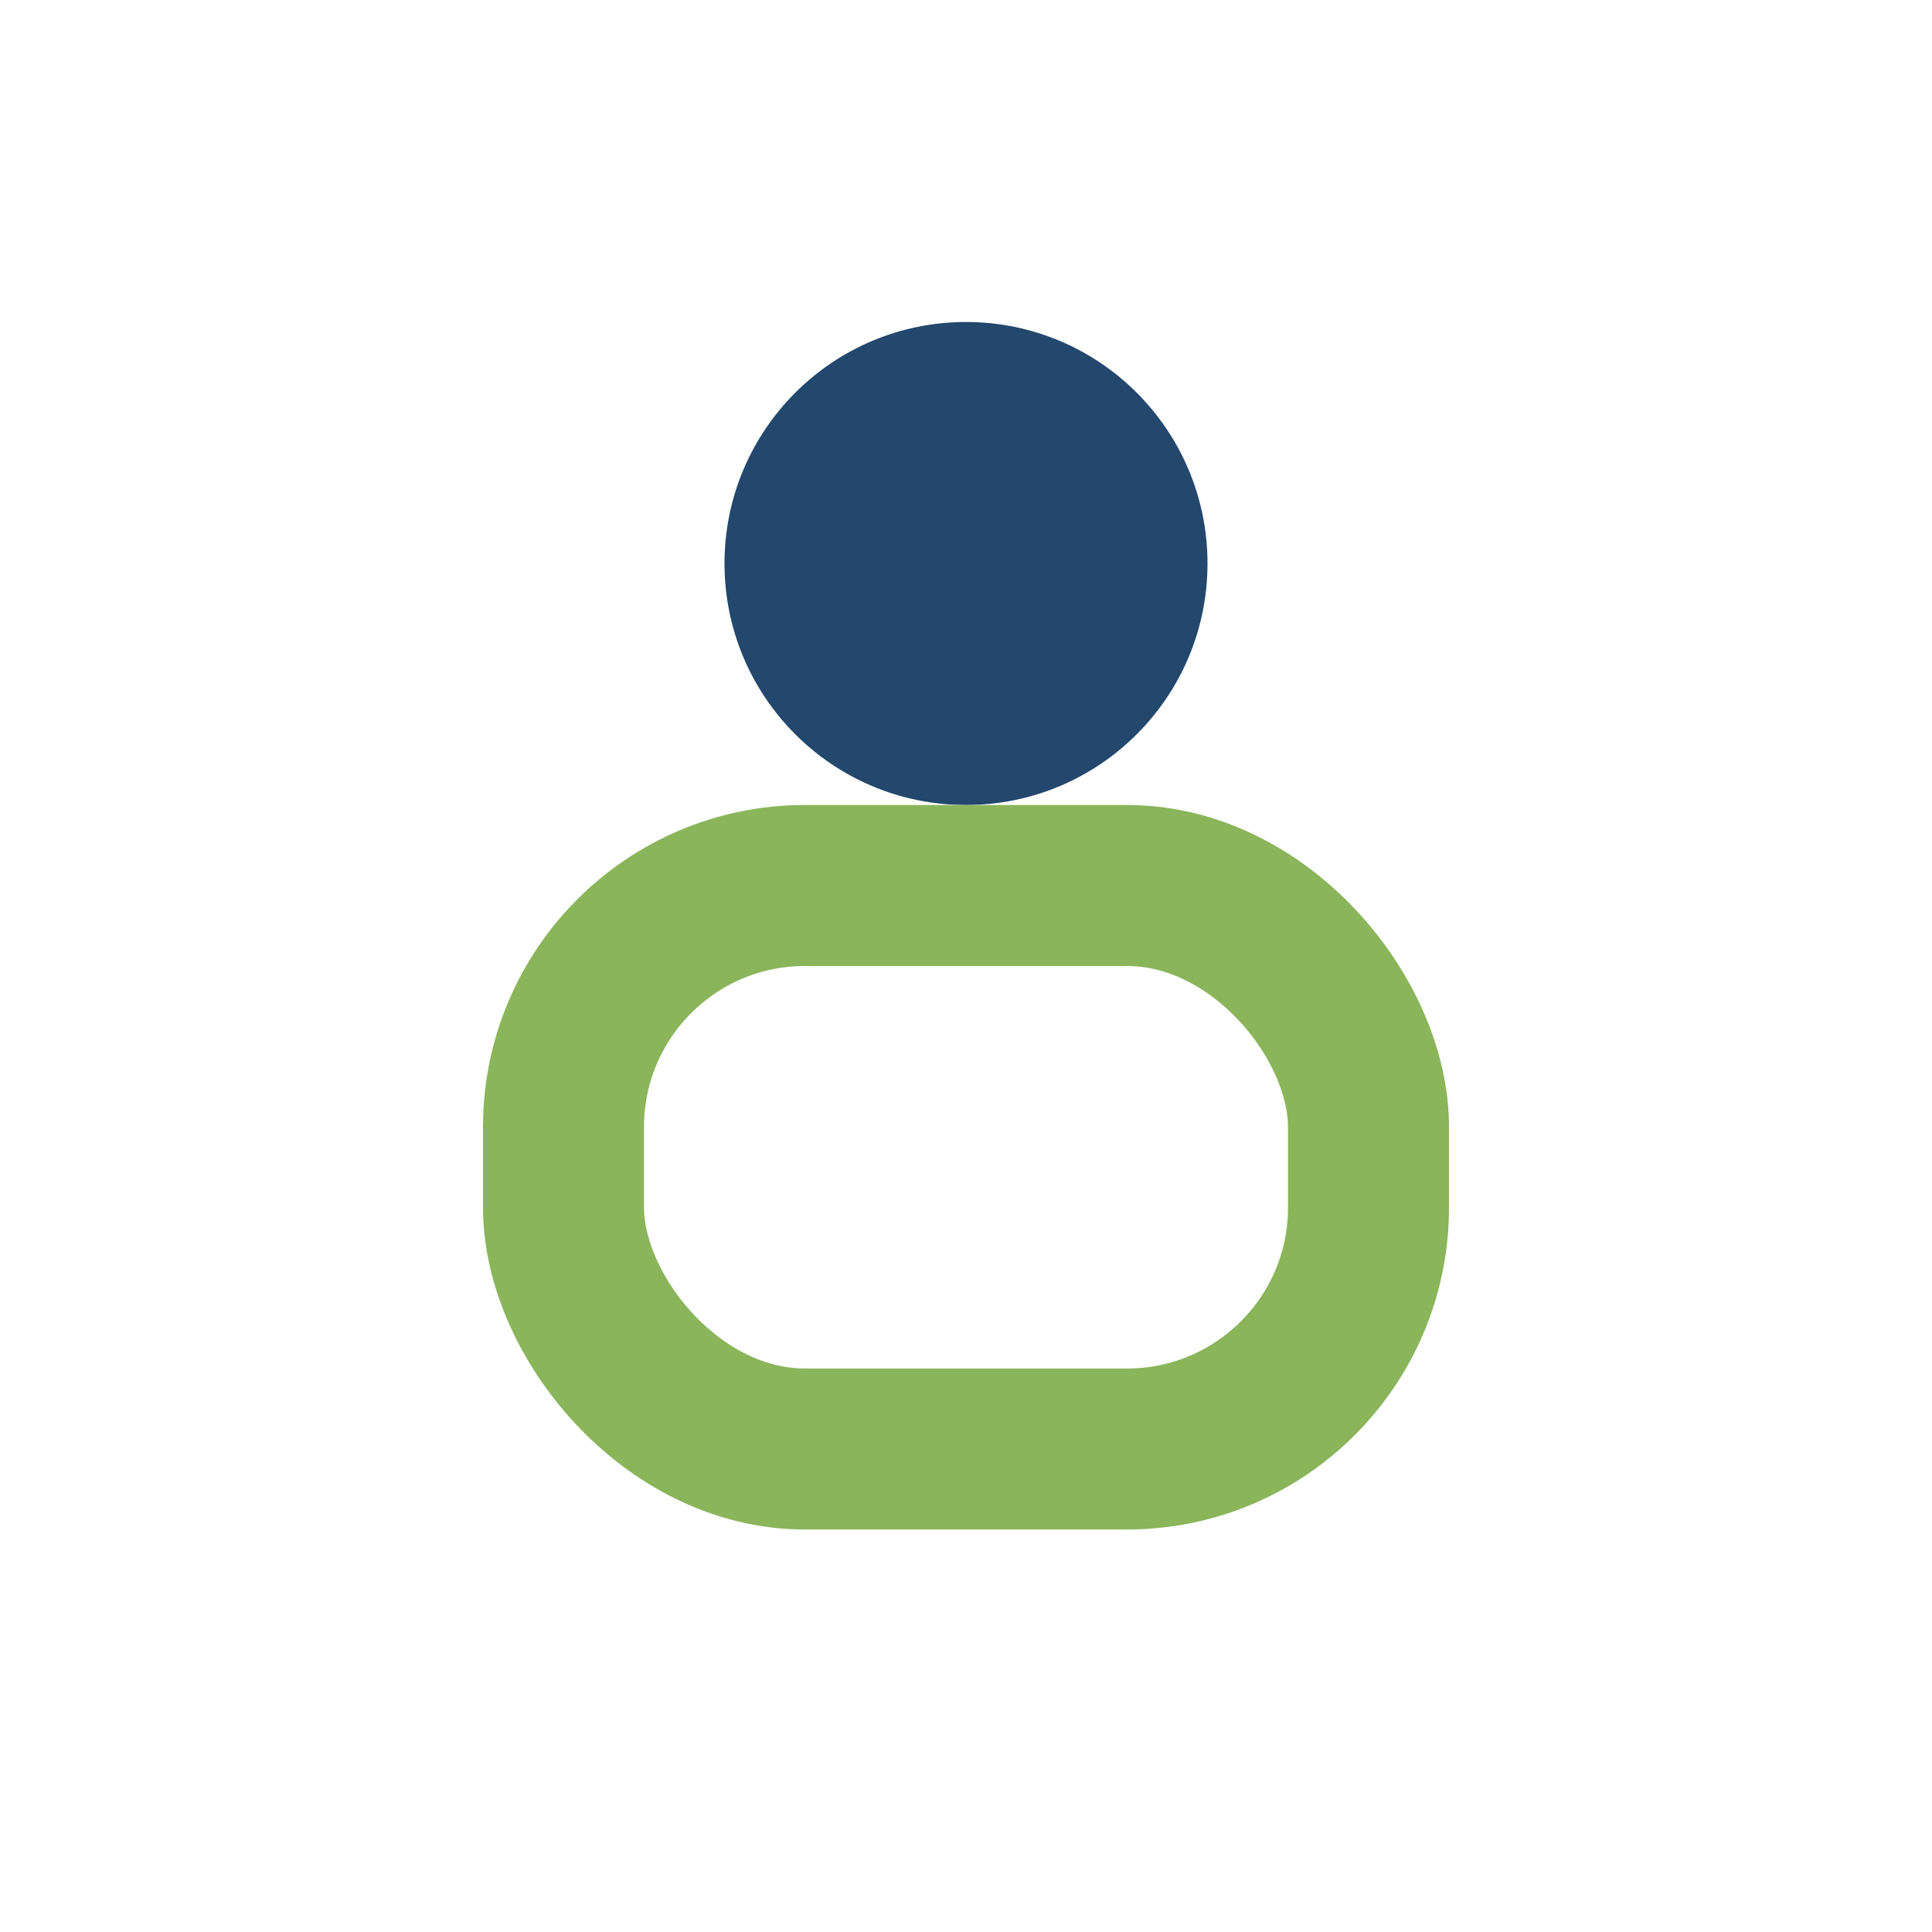 <?xml version="1.0" encoding="UTF-8"?>
<svg xmlns="http://www.w3.org/2000/svg" width="24" height="24" viewBox="0 0 24 24"><circle cx="12" cy="7" r="3" fill="#23476D"/><rect x="7" y="11" width="10" height="7" rx="3" fill="none" stroke="#8AB55B" stroke-width="2"/></svg>